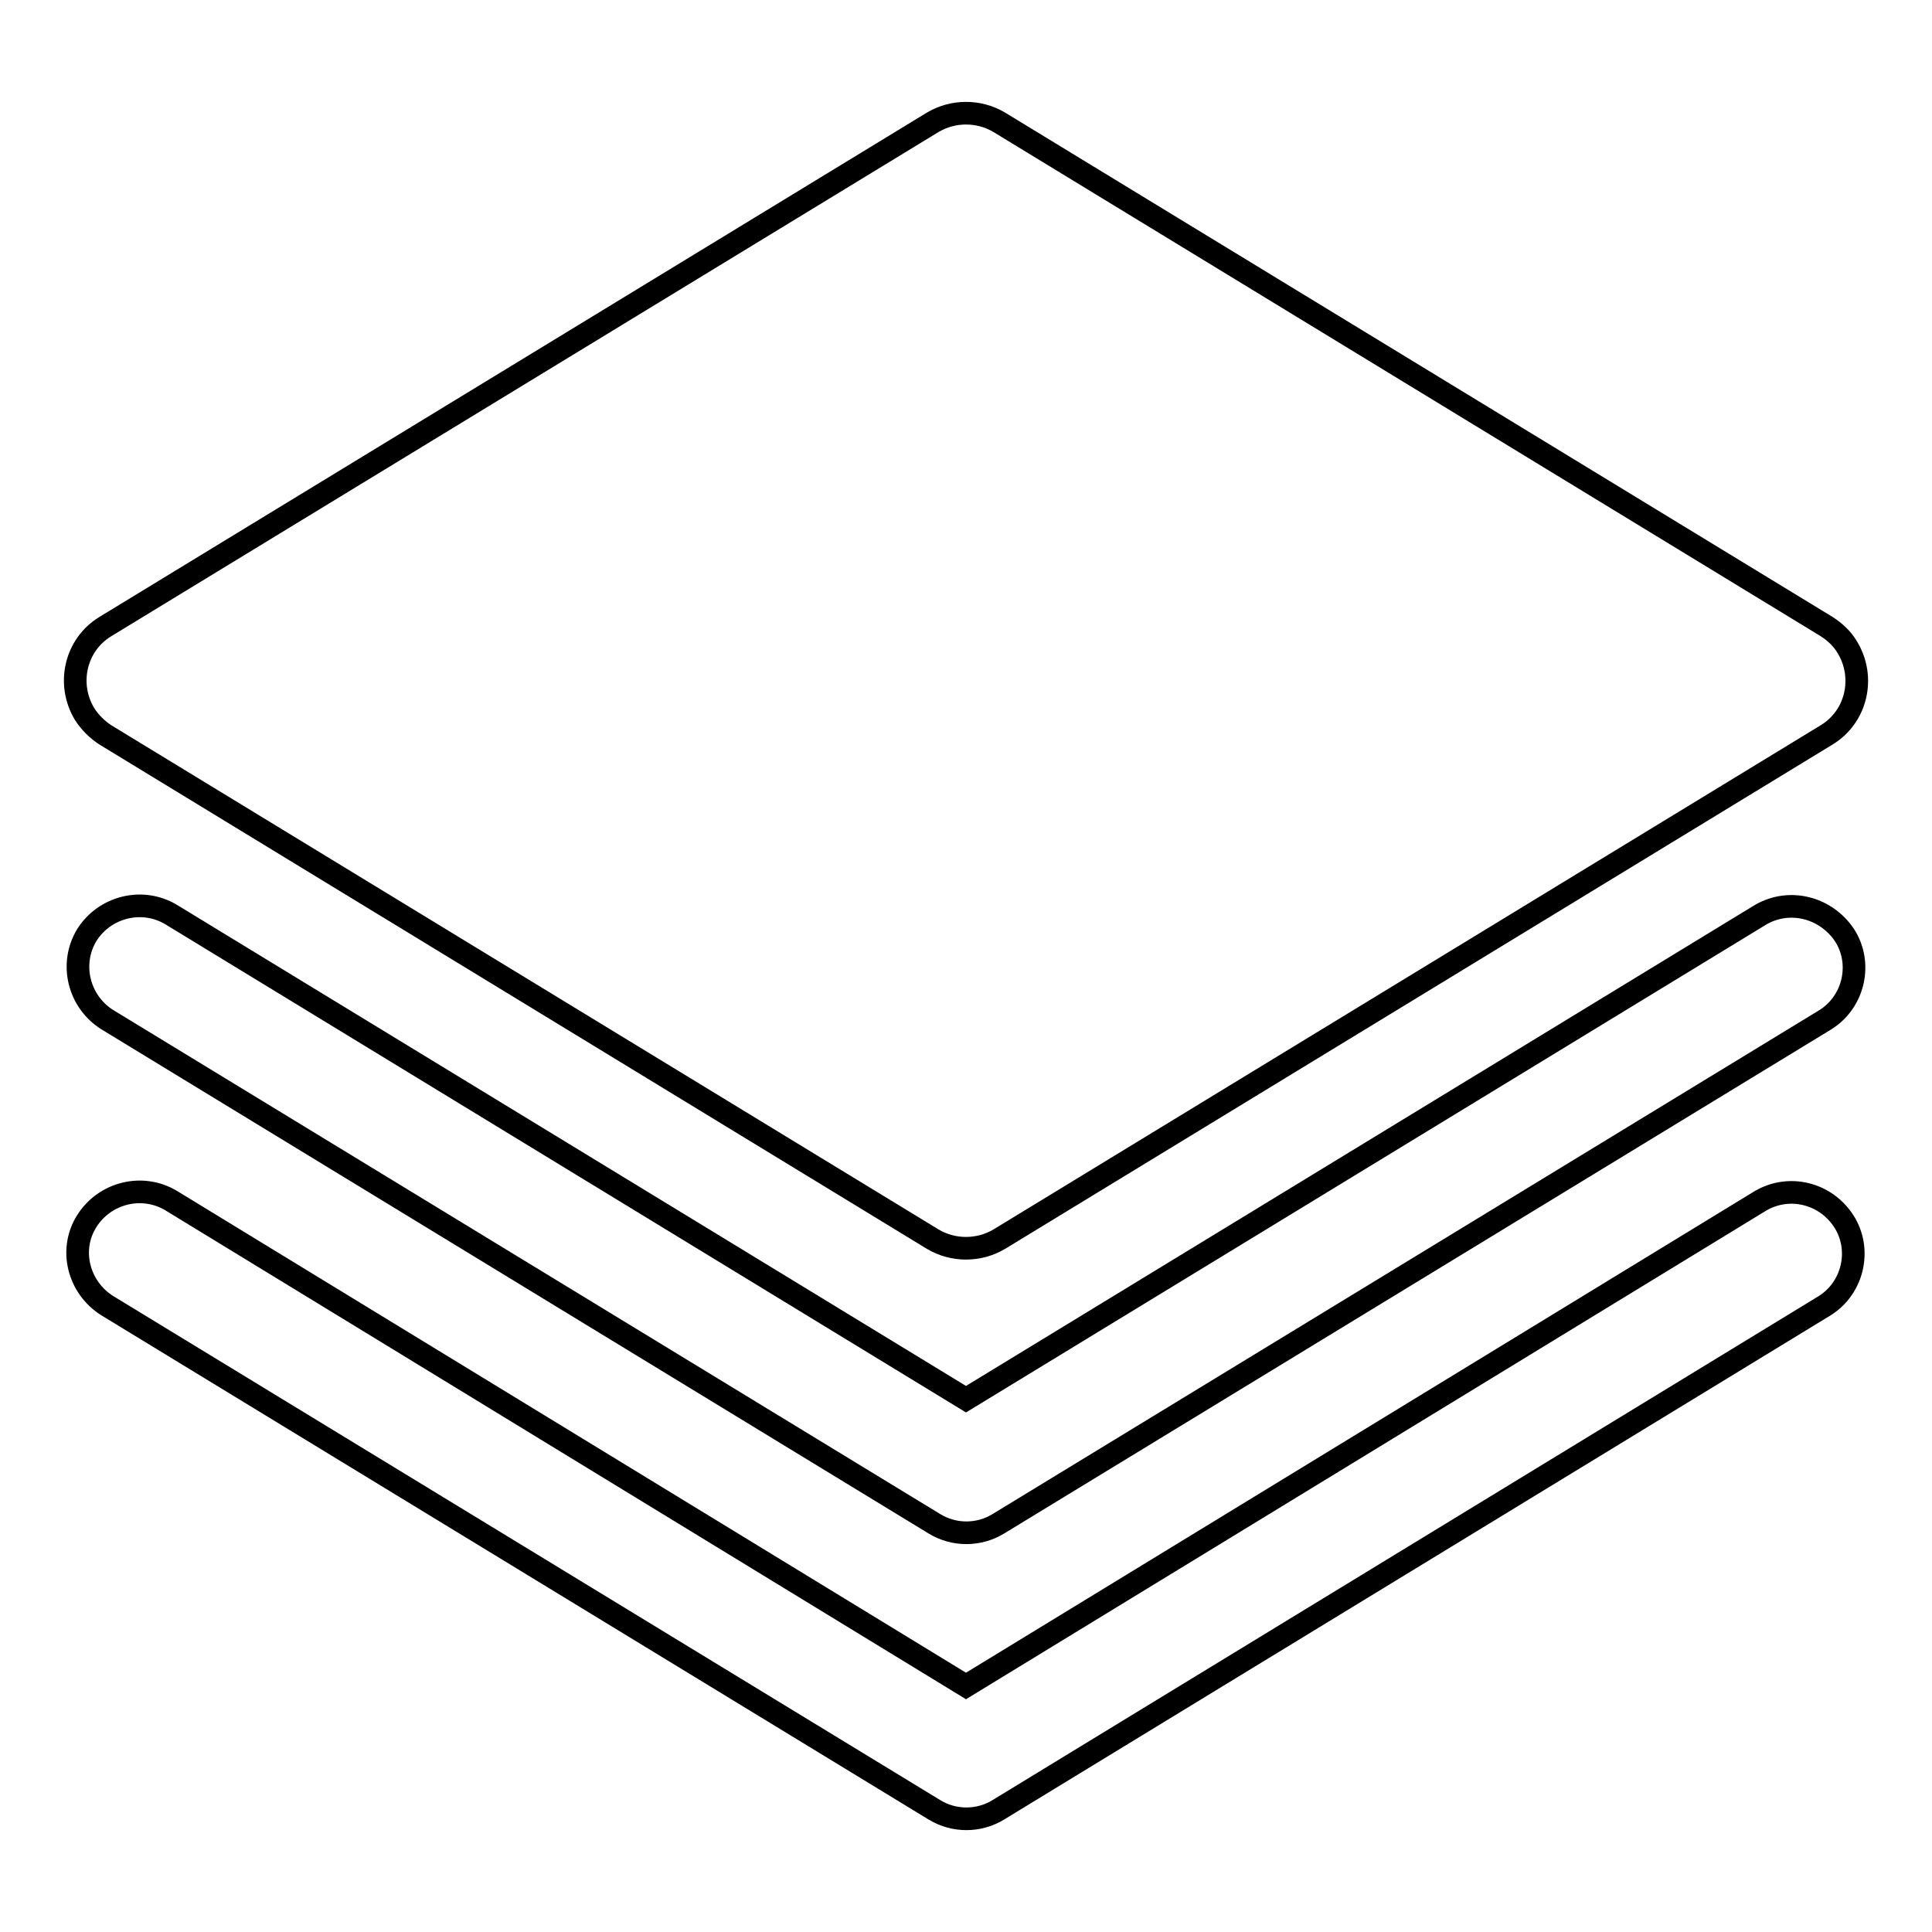 <?xml version="1.0" encoding="utf-8"?>
<!-- Svg Vector Icons : http://www.onlinewebfonts.com/icon -->
<!DOCTYPE svg PUBLIC "-//W3C//DTD SVG 1.1//EN" "http://www.w3.org/Graphics/SVG/1.1/DTD/svg11.dtd">
<svg version="1.1" xmlns="http://www.w3.org/2000/svg" xmlns:xlink="http://www.w3.org/1999/xlink" x="0px" y="0px" viewBox="0 0 256 256" enable-background="new 0 0 256 256" xml:space="preserve">
<g> <path stroke-width="3" fill-opacity="0" stroke="#000000"  d="M14,97.4l109.6,66.8c2.7,1.6,6.1,1.6,8.8,0l109.6-66.8c4-2.4,5.2-7.6,2.8-11.6c-0.7-1.2-1.7-2.1-2.8-2.8 L132.4,16.2c-2.7-1.6-6.1-1.6-8.8,0L14,83c-4,2.4-5.2,7.6-2.8,11.6C11.9,95.7,12.9,96.7,14,97.4z"/> <path stroke-width="3" fill-opacity="0" stroke="#000000"  d="M233.3,121.2L128,185.4L22.7,121.2c-3.8-2.3-8.8-1.1-11.2,2.7c-2.3,3.8-1.1,8.8,2.7,11.2l109.6,66.8 c2.6,1.6,5.9,1.6,8.5,0l109.6-66.8c3.8-2.4,4.9-7.5,2.5-11.2C241.9,120.2,237.1,119,233.3,121.2L233.3,121.2z"/> <path stroke-width="3" fill-opacity="0" stroke="#000000"  d="M233.3,159.1L128,223.4L22.7,159.1c-3.8-2.3-8.8-1.1-11.2,2.7s-1.1,8.8,2.7,11.2l109.6,66.8 c2.6,1.6,5.9,1.6,8.5,0L241.8,173c3.8-2.4,4.9-7.5,2.5-11.2C241.9,158.1,237.1,156.9,233.3,159.1L233.3,159.1z"/></g>
</svg>